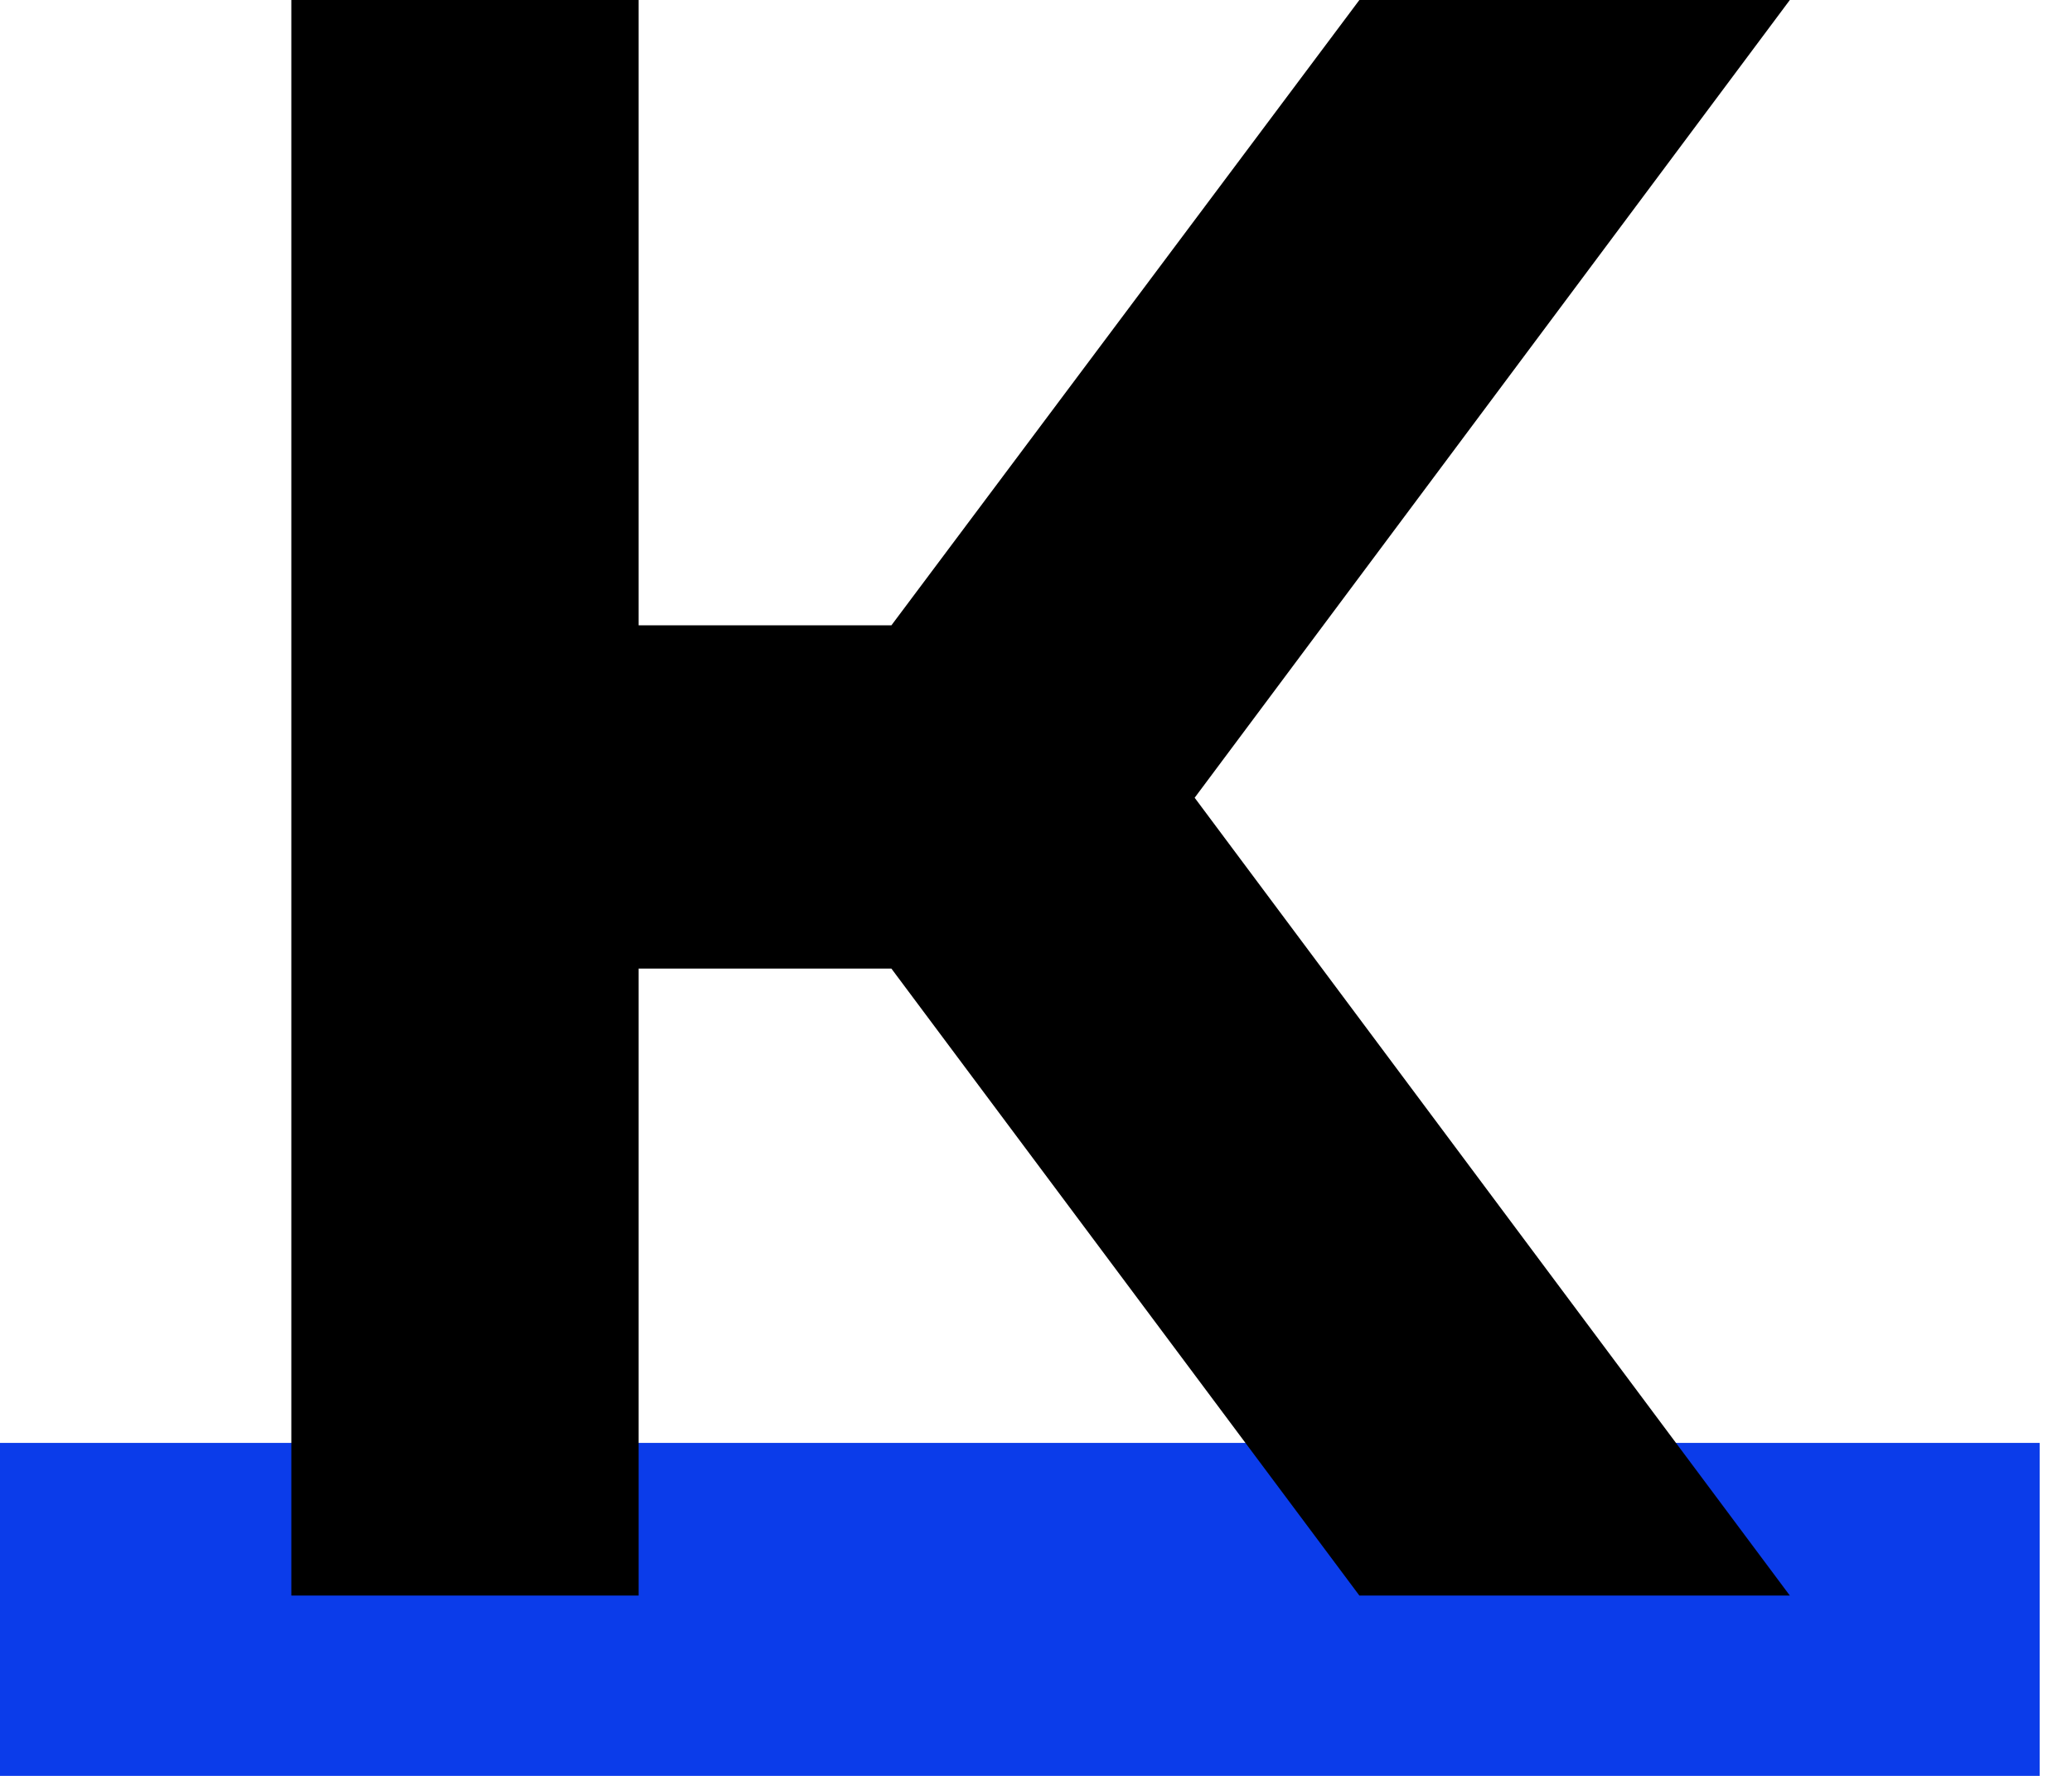 <svg xmlns="http://www.w3.org/2000/svg" width="28" height="24" viewBox="0 0 28 24" fill="none">
  <path d="M0 19.5H27.563V24H0V19.5Z" fill="#0B3CEA"/>
  <path d="M24.187 0L16.144 10.781L24.187 21.563H18.37L12.046 13.09H8.63V21.563H3.937V0H8.63V8.451H12.046L18.37 0H24.187Z" fill="black"/>
</svg>